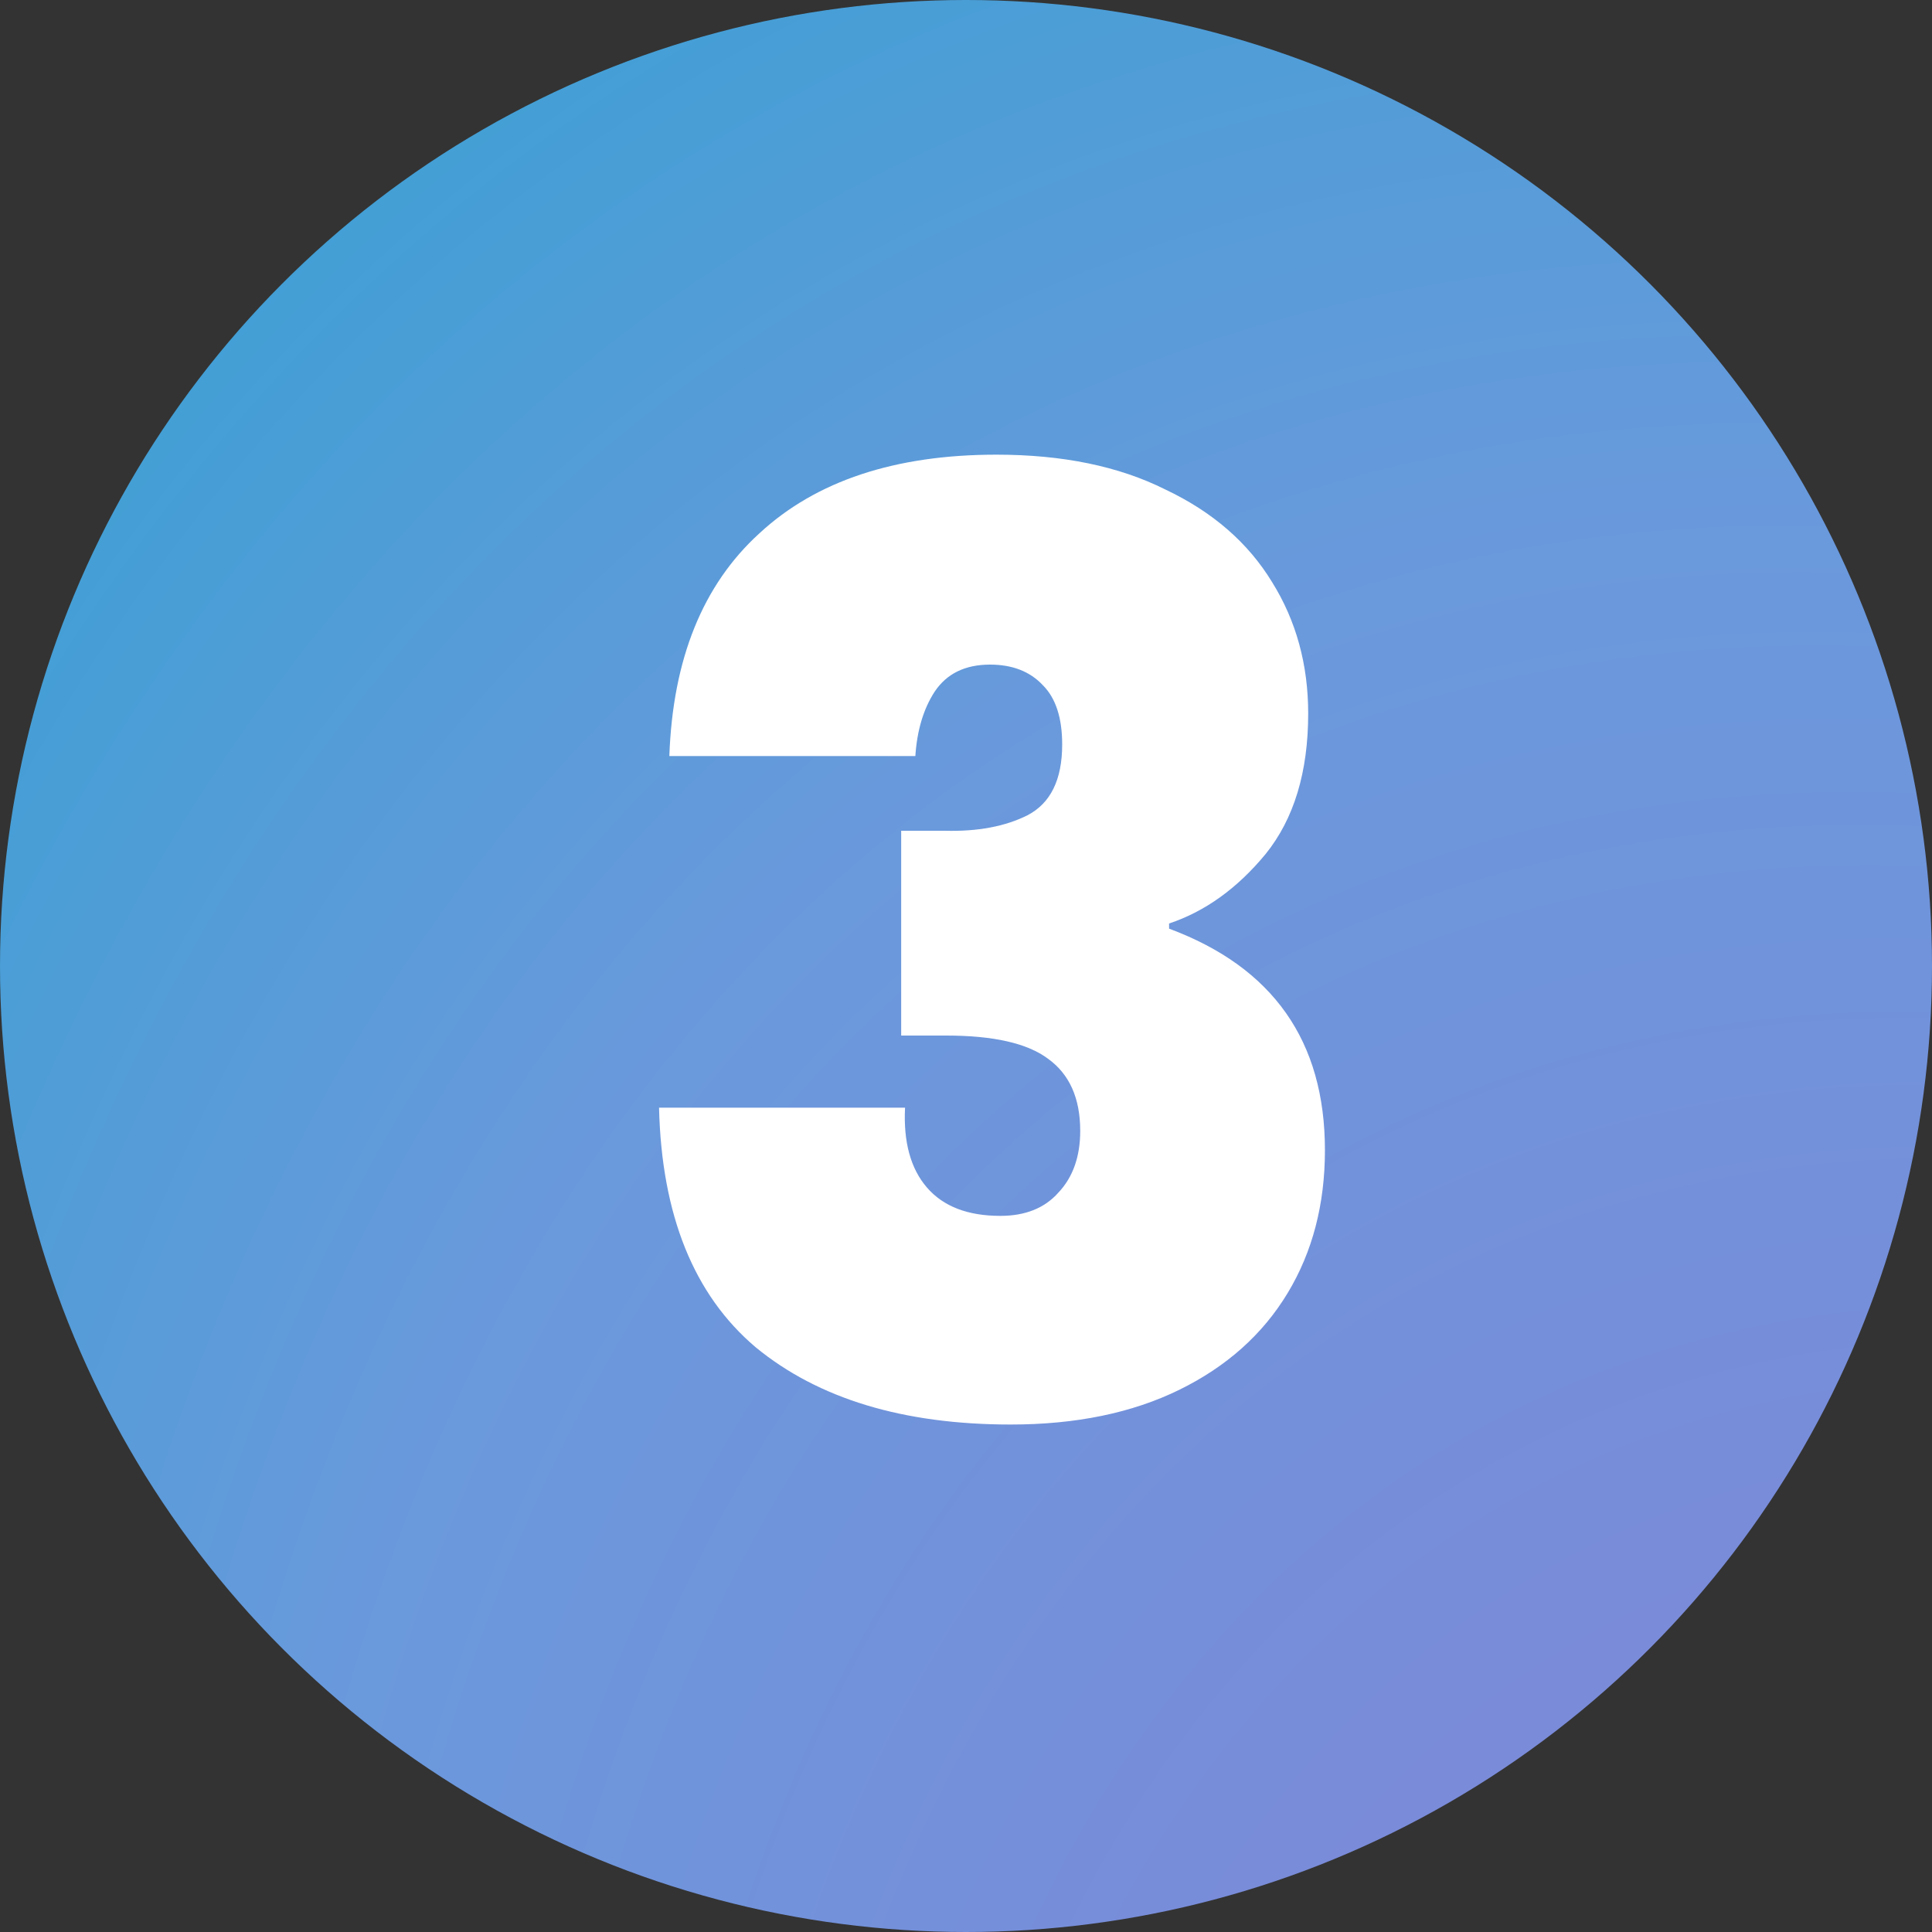 <svg xmlns="http://www.w3.org/2000/svg" width="60" height="60" viewBox="0 0 60 60" fill="none"><rect x="0" y="0" width="60" height="60" fill="#333333" stroke="none"/><circle cx="30" cy="30" r="30" fill="url(#paint0_radial_4789_38378)"></circle><path d="M20.787 23.48C20.894 20.467 21.827 18.16 23.587 16.56C25.347 14.933 27.8 14.12 30.947 14.12C33.001 14.12 34.747 14.48 36.187 15.2C37.654 15.893 38.761 16.853 39.507 18.08C40.254 19.28 40.627 20.64 40.627 22.16C40.627 23.973 40.187 25.427 39.307 26.52C38.427 27.587 37.427 28.307 36.307 28.68V28.84C39.534 30.04 41.147 32.333 41.147 35.72C41.147 37.4 40.761 38.88 39.987 40.16C39.214 41.44 38.094 42.44 36.627 43.16C35.16 43.88 33.414 44.24 31.387 44.24C28.054 44.24 25.414 43.44 23.467 41.84C21.547 40.213 20.547 37.733 20.467 34.4H28.107C28.054 35.467 28.28 36.293 28.787 36.88C29.294 37.467 30.054 37.76 31.067 37.76C31.84 37.76 32.441 37.52 32.867 37.04C33.321 36.56 33.547 35.92 33.547 35.12C33.547 34.107 33.214 33.36 32.547 32.88C31.907 32.4 30.854 32.16 29.387 32.16H27.987V25.8H29.347C30.36 25.827 31.214 25.667 31.907 25.32C32.627 24.947 32.987 24.213 32.987 23.12C32.987 22.293 32.787 21.68 32.387 21.28C31.987 20.853 31.441 20.64 30.747 20.64C29.974 20.64 29.401 20.92 29.027 21.48C28.68 22.013 28.48 22.68 28.427 23.48H20.787Z" fill="white"></path><defs><radialGradient id="paint0_radial_4789_38378" cx="0" cy="0" r="1" gradientUnits="userSpaceOnUse" gradientTransform="translate(74.341 101.403) rotate(-116.914) scale(156.462 106.681)"><stop stop-color="#9375D5"></stop><stop offset="0.568" stop-color="#6A99DC"></stop><stop offset="1" stop-color="#08A8CB"></stop></radialGradient></defs></svg>